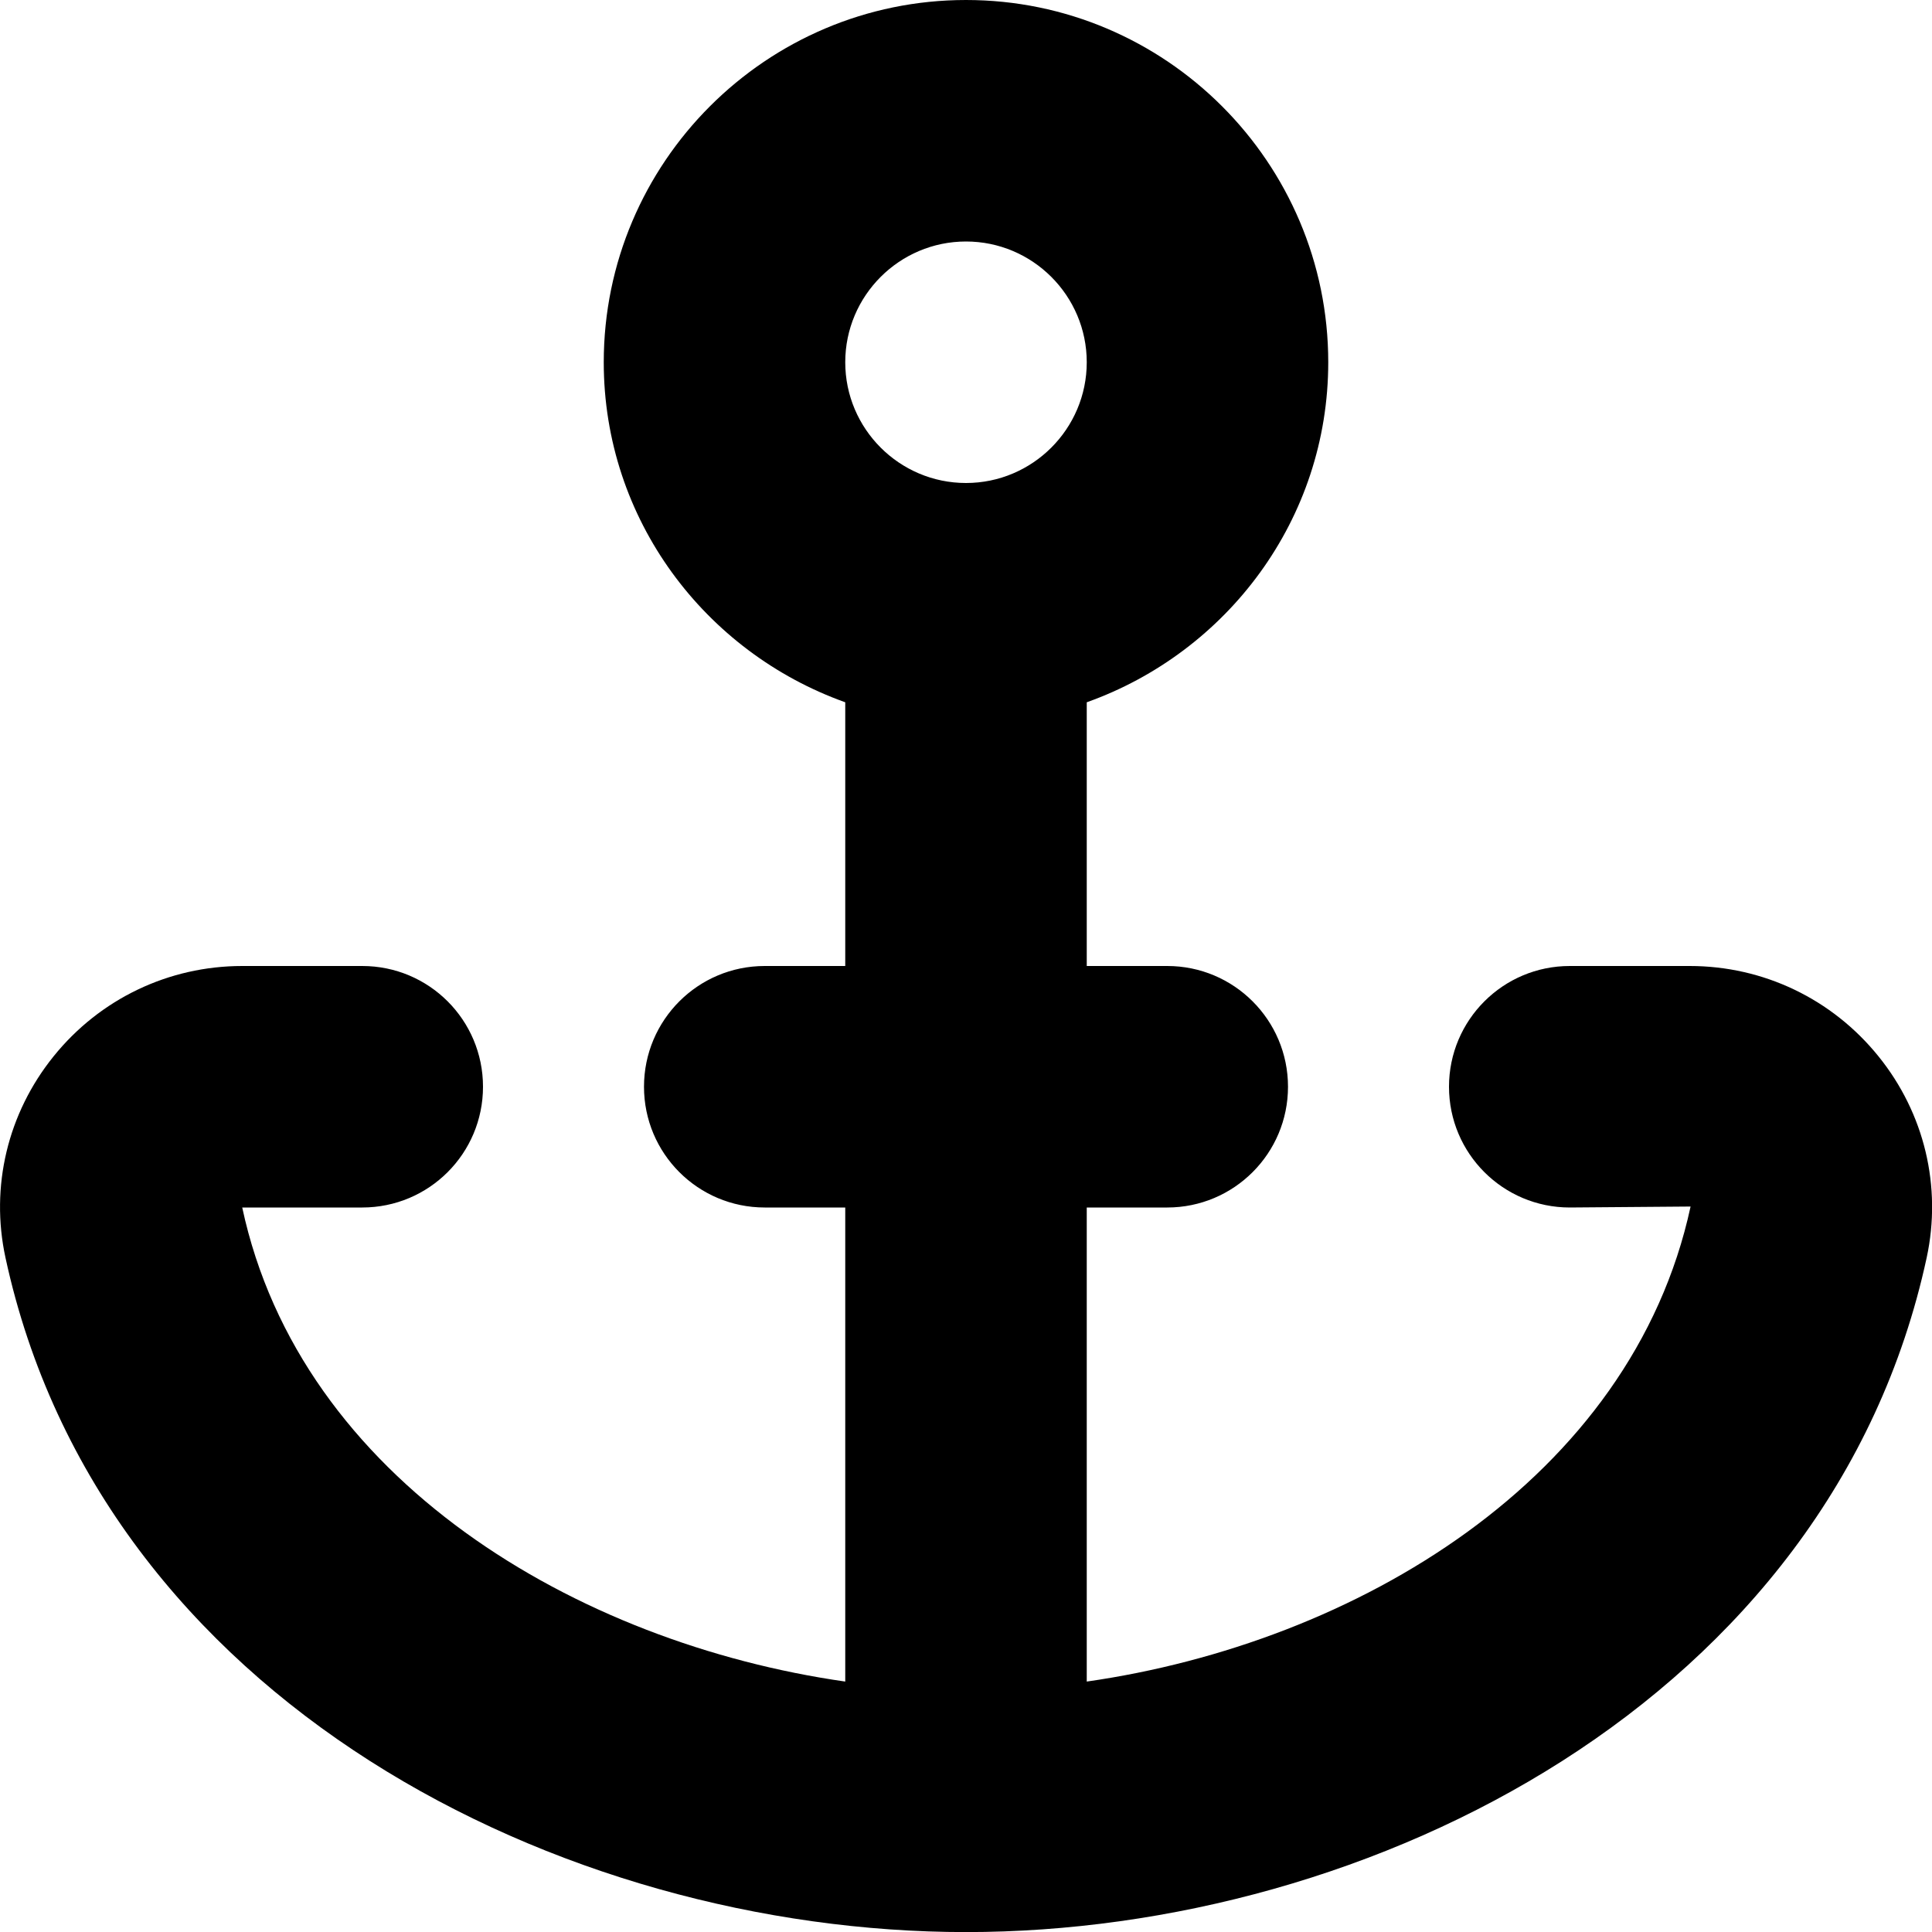 <?xml version="1.0" encoding="UTF-8"?>
<svg xmlns="http://www.w3.org/2000/svg" id="Layer_1" data-name="Layer 1" viewBox="0 0 24 24">
  <path d="m23.335,13.122c-.575-.713-1.43-1.122-2.344-1.122h-1.491c-.828,0-1.5.671-1.5,1.5s.672,1.5,1.5,1.5l1.501-.012c-.733,3.391-4.165,5.424-7.501,5.901v-5.889h1c.828,0,1.5-.671,1.5-1.5s-.672-1.5-1.5-1.5h-1v-3.276c1.742-.621,3-2.271,3-4.224,0-2.481-2.019-4.5-4.5-4.5s-4.5,2.019-4.5,4.5c0,1.953,1.258,3.602,3,4.224v3.276h-1c-.829,0-1.5.671-1.5,1.5s.671,1.5,1.5,1.5h1v5.889c-3.335-.477-6.766-2.508-7.491-5.889h1.491c.829,0,1.5-.671,1.5-1.5s-.671-1.5-1.5-1.5h-1.491c-.914,0-1.769.409-2.344,1.123-.57.707-.788,1.618-.597,2.5,1.189,5.5,6.903,8.378,11.933,8.378s10.744-2.878,11.933-8.378c.19-.882-.027-1.793-.598-2.5ZM12,3c.827,0,1.5.673,1.5,1.5s-.673,1.5-1.5,1.5-1.5-.673-1.5-1.5.673-1.5,1.5-1.5Z"/>
</svg>
